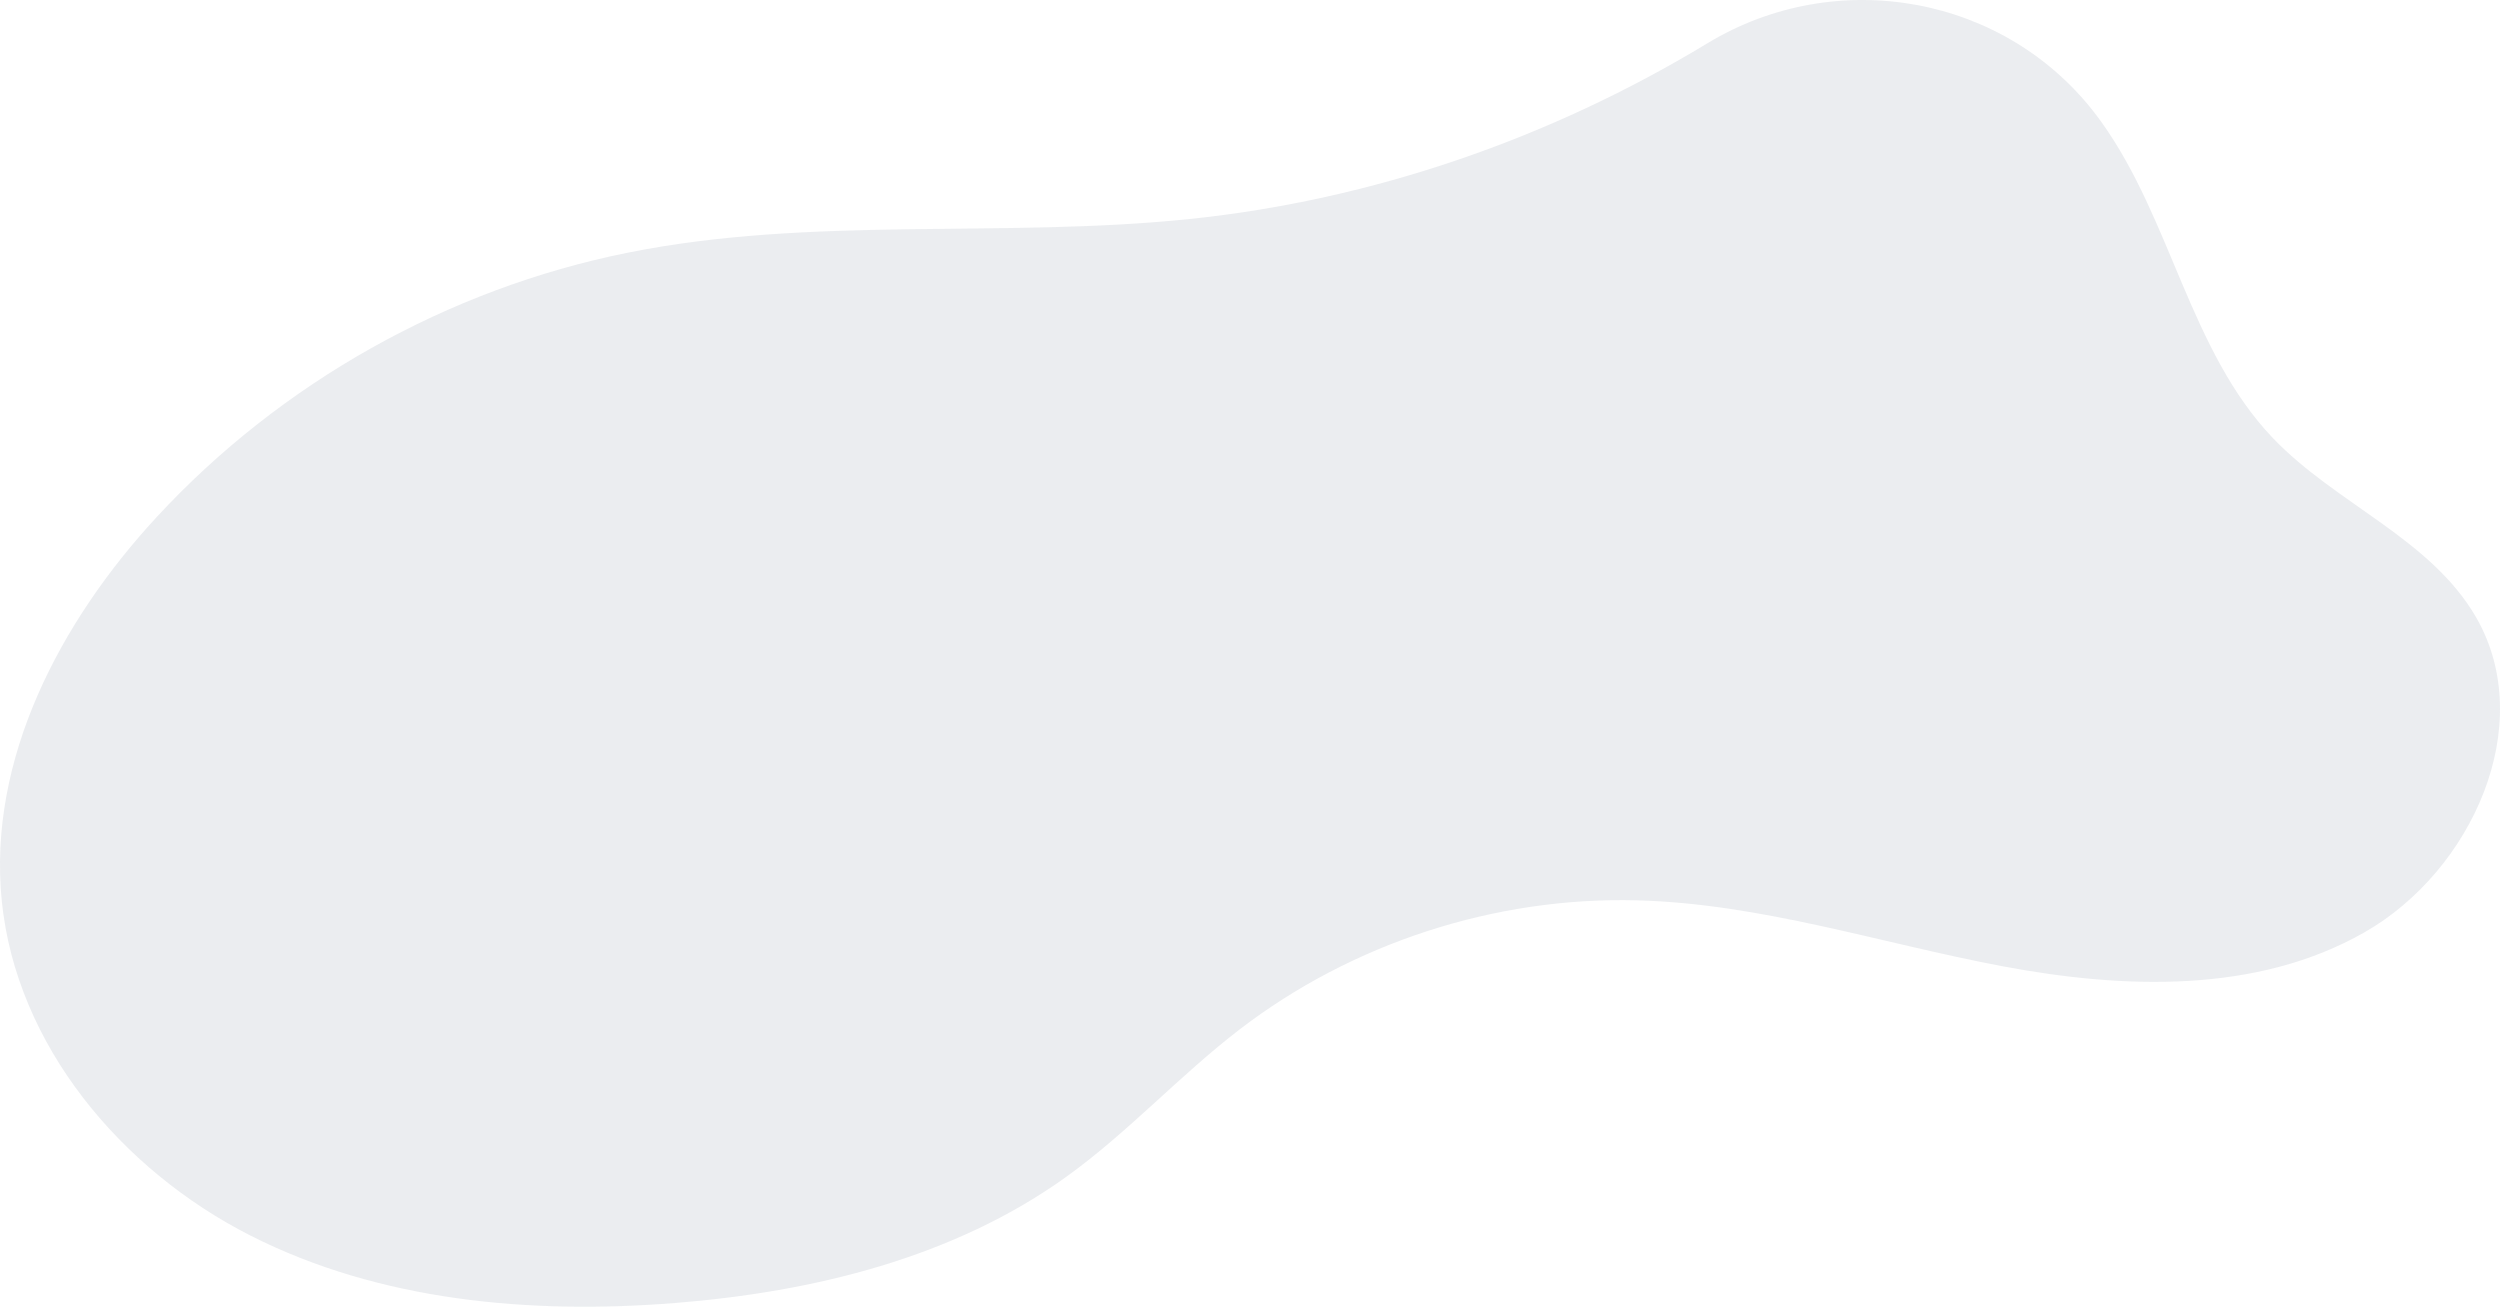 <?xml version="1.0" encoding="UTF-8"?> <svg xmlns="http://www.w3.org/2000/svg" width="551" height="288" viewBox="0 0 551 288" fill="none"><path opacity="0.1" d="M441.264 212.947C414.429 207.879 388.069 199.14 360.774 198.435C329.499 197.624 298.048 207.847 273.232 226.871C259.972 237.045 248.624 249.578 235.054 259.335C210.212 277.203 179.262 284.757 148.741 287.185C116.857 289.713 83.696 286.79 55.183 272.31C26.675 257.831 3.569 230.313 0.39 198.531C-2.73 167.364 13.244 136.997 34.518 113.976C61.856 84.387 98.698 63.693 138.211 55.722C178.835 47.527 220.945 52.553 262.162 48.274C302.487 44.091 341.658 30.53 376.31 9.541C404.849 -7.75 442.156 -1.038 462.212 25.611C462.527 26.032 462.837 26.454 463.141 26.88C478.624 48.466 482.62 77.377 500.977 96.583C514.835 111.073 535.805 118.751 545.779 136.138C559.349 159.804 544.823 191.975 521.107 205.499C497.392 219.018 468.094 218.01 441.264 212.947Z" fill="#3A4F6D"></path></svg> 